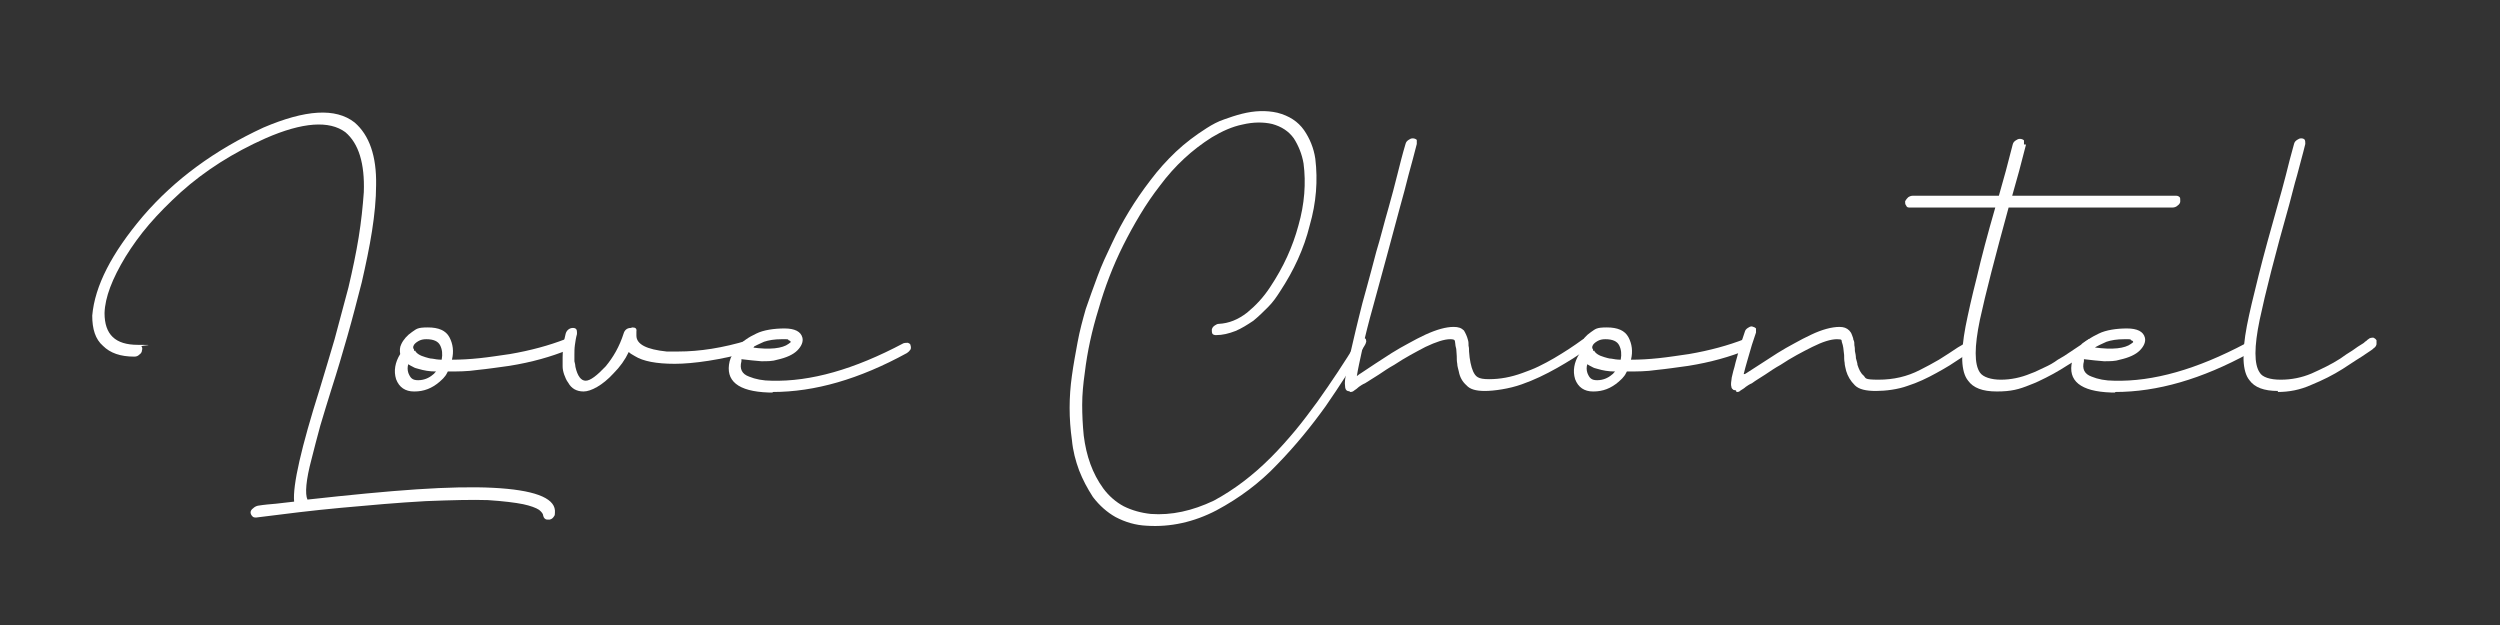 <svg xmlns="http://www.w3.org/2000/svg" id="Layer_1" viewBox="0 0 487.9 122"><rect x="0" y="0" width="487.9" height="122" fill="#333333" stroke="none"/><defs><style>      .st0 {        fill: #fff;      }    </style></defs><path class="st0" d="M108.3,100c0,.3,0,.6-.2.8-.2.3-.4.5-.8.6,0,0-.2,0-.5,0-.4,0-.7-.3-.8-.8,0-.3-.3-.7-.8-1.1-.6-.4-1.7-.8-3.1-1.1-1.5-.3-3.8-.6-6.9-.8-3-.1-7,0-12.1.2-5.5.3-11,.8-16.5,1.3-5.5.5-11.1,1.2-16.6,1.9-.3,0-.6,0-.8-.3-.2-.2-.3-.5-.3-.7,0-.3.2-.6.5-.8.2-.2.5-.4.9-.5,1.2-.2,2.4-.3,3.6-.4,1.2-.1,2.3-.3,3.5-.4-.3-3.2,1.4-10.6,5-22,1-3.2,1.9-6.4,2.9-9.7.9-3.3,1.8-6.7,2.7-10.1.8-3.4,1.5-6.7,2-9.8.5-3.1.8-6,1-8.8.2-5.6-1-9.5-3.6-11.7-3.1-2.3-8.3-2-15.6,1.2-6.3,2.8-11.8,6.3-16.5,10.5-2.3,2.1-4.4,4.2-6.2,6.3-1.8,2.1-3.3,4.2-4.6,6.3-2.6,4.3-4,7.9-4.1,11,0,4.2,2.1,6.2,6.5,6.2s.5.1.7.3c.2.2.2.5.1.8,0,.3-.2.6-.5.8-.3.3-.6.4-1,.4-2.7,0-4.7-.7-6.1-2.1-1.5-1.3-2.1-3.3-2.1-5.9.5-5.8,3.8-12.2,9.9-19.4,6.2-7.2,14-12.9,23.5-17.3,8.2-3.5,14.1-3.9,17.8-1,2.9,2.5,4.3,6.6,4.2,12.2,0,2.8-.3,5.8-.8,9-.5,3.2-1.2,6.5-2,10-.9,3.5-1.8,7-2.8,10.5-1,3.5-2,6.9-3.1,10.3-.8,2.5-1.5,4.9-2.2,7.2-.6,2.3-1.2,4.4-1.7,6.5-1.1,4.1-1.3,6.8-.8,7.9h0c8.2-.9,15.3-1.6,21.3-2,6-.4,11-.5,14.9-.3,7.9.4,11.9,1.9,12.1,4.4Z"></path><path class="st0" d="M79.7,71.1c.3.2.5.3.9.5.3.2.7.3,1.1.4,1,.3,2.1.5,3.4.5,0,0-.2.2-.3.3,0,.1-.2.2-.3.3-.8.7-1.8,1.1-2.9,1.1s-1.5-.4-1.9-1.4c-.2-.6-.2-1.2,0-1.8ZM80.8,68.5v-.3c-.2-.2-.2-.5-.1-.7.1-.3.4-.6.9-.9.5-.3,1-.4,1.6-.4,1.4,0,2.3.4,2.7,1.2.4.8.5,1.7.3,2.8-.7,0-1.3-.1-1.8-.2-.5,0-1-.2-1.4-.3-1.1-.3-1.8-.8-2-1.3ZM80.9,76.4c1.8,0,3.4-.6,4.9-1.9.3-.3.7-.6.9-.9.3-.3.5-.7.7-1.1h.1c1.8,0,3.7,0,5.7-.3,2-.2,4-.5,6.2-.8,4.4-.7,8.2-1.8,11.4-3.1.3-.2.5-.4.7-.7.2-.3.2-.5.2-.8,0-.3-.2-.5-.5-.6-.3,0-.6,0-.9,0-3.1,1.2-6.7,2.2-10.8,2.9-2.1.3-4,.6-5.9.8-1.9.2-3.7.3-5.4.3.4-1.6.2-3.1-.5-4.4-.7-1.3-2.1-1.9-4.2-1.9s-2.2.3-3.1.9c-.9.6-1.7,1.5-2.1,2.4-.3.6-.3,1.2-.2,1.9-1,1.6-1.3,3.3-.8,4.9.6,1.6,1.8,2.4,3.5,2.4Z"></path><path class="st0" d="M123.1,64c-.7,0-1.2.4-1.4,1.1-.8,2.5-2,4.6-3.5,6.4-1.7,1.8-3,2.8-3.9,2.8s-1.6-.9-2-2.7c0-.3-.1-.7-.2-1.1,0-.4,0-.8,0-1.3s0-1.2.1-1.9.2-1.4.4-2.1v-.4c0-.5-.2-.8-.8-.8s-1.2.4-1.4,1.1c-.4,1.5-.6,3.1-.6,4.6v.6c0,.3,0,.7,0,1.2,0,.5.1,1,.3,1.6.2.5.4,1.1.8,1.6.6,1.1,1.6,1.7,3,1.7s3.7-1.2,5.8-3.5c1.3-1.3,2.3-2.7,3-4.2.3.3.7.5,1.2.8,1.6,1,4.2,1.5,7.8,1.5s9.1-.8,14.4-2.3c.7-.3,1.1-.8,1.1-1.5,0-.5-.4-.8-.9-.8h-.3c-4.9,1.5-9.5,2.2-13.6,2.2h-2.3c-3.9-.4-5.9-1.4-5.9-3.1v-.8c.1-.6-.2-.8-.8-.8Z"></path><path class="st0" d="M146.7,67.9c.3-.2.7-.4,1.1-.6.4-.2.9-.4,1.3-.6.9-.3,2-.5,3.5-.5s1.1,0,1.3.2c.3.1.4.2.4.3s0,0,0,.1c-.1.1-.3.2-.4.3-1.2.9-3.6,1.2-7.2.7ZM150.8,76.5c8.2,0,16.9-2.5,26.2-7.6.3-.2.5-.4.7-.7.1-.2.1-.5,0-.8,0-.3-.3-.4-.5-.5-.3,0-.6,0-.9.1-9.6,5.1-18.1,7.5-25.7,7.3-1.7,0-3.2-.3-4.4-.8-1.4-.5-1.9-1.5-1.5-3v-.4c1.5.2,2.8.3,3.9.4,1.2,0,2.2,0,3.1-.3,1.8-.4,3.1-1,3.9-1.8s1.2-1.7,1-2.5c-.3-1.2-1.5-1.8-3.5-1.8s-4.1.3-5.5,1c-1.5.7-2.7,1.5-3.6,2.6-.9,1-1.4,2-1.6,2.8-.9,3.8,1.6,5.9,7.6,6.1h.8Z"></path><path class="st0" d="M266.5,67.1c.1-.3.2-.5.1-.7,0-.3-.2-.4-.4-.4-.2,0-.5,0-.7,0-.3.1-.5.3-.6.6-2.5,4.1-5.1,8-7.8,11.8-1.4,1.9-2.8,3.8-4.3,5.6-1.5,1.8-3.1,3.6-4.8,5.3-3.5,3.5-7.2,6.3-11.1,8.4-4.2,2-8.3,2.9-12.3,2.6-1.9-.2-3.7-.7-5.3-1.5-1.5-.8-2.9-2-4-3.5-2.1-2.9-3.3-6.3-3.8-10.3-.2-2-.3-4-.3-6s.2-4.1.5-6.2c.5-4.2,1.4-8.3,2.7-12.5,1.2-4.2,2.8-8.4,4.8-12.4,1-2,2.1-4,3.3-6,1.2-2,2.5-3.9,3.9-5.7,2.9-3.9,6.3-7,10.1-9.4,2-1.2,4-2.1,6-2.5,2.1-.5,4.1-.5,5.8-.1,1.8.5,3.2,1.4,4.2,2.8.9,1.4,1.6,3.1,1.9,4.9.5,3.8.2,7.9-1,12.1-1.1,4.1-2.9,8.1-5.5,12-1.3,2-2.8,3.6-4.5,5-1.8,1.4-3.6,2.1-5.5,2.2-.3,0-.5.1-.8.3-.3.2-.5.4-.6.8,0,.3,0,.6.1.8.1.2.4.3.7.3,1.3,0,2.5-.3,3.8-.8,1.2-.5,2.3-1.2,3.5-2,1.1-.9,2-1.8,2.9-2.7.9-.9,1.6-1.9,2.3-3,2.7-4.1,4.7-8.4,5.8-12.9,1.3-4.5,1.6-8.8,1.1-13-.3-2.1-1.1-4-2.2-5.6-1.2-1.7-2.9-2.8-5.2-3.4-2.2-.5-4.5-.4-6.9.2-1.2.3-2.4.7-3.5,1.1-1.2.4-2.3,1-3.4,1.7-2.2,1.4-4.2,2.9-6,4.6-1.8,1.7-3.5,3.6-5,5.6-3,3.9-5.5,8-7.5,12.3-1,2.1-2,4.2-2.8,6.4-.8,2.2-1.6,4.3-2.3,6.4-.6,2.1-1.2,4.3-1.6,6.5-.4,2.2-.8,4.3-1.1,6.5-.6,4.2-.6,8.4,0,12.6.2,2.1.7,4,1.4,5.9.7,1.8,1.6,3.5,2.7,5.2,1.3,1.7,2.8,3,4.4,3.9,1.9,1,3.9,1.6,6.1,1.7,4.6.3,9.2-.7,13.6-3,4.5-2.4,8.5-5.4,11.9-9,3.5-3.6,6.6-7.4,9.4-11.3,1.4-2,2.7-4,4-6,1.3-2,2.5-4,3.7-6Z"></path><path class="st0" d="M263.4,76.5c.3,0,.6,0,.9-.3.3-.2.6-.4.9-.7.3-.2.7-.5,1.2-.7.9-.6,1.8-1.1,2.7-1.7.9-.6,1.9-1.3,3-1.9,2.1-1.4,4.2-2.5,6.1-3.5,2.1-1,3.7-1.5,4.8-1.5s.9.3,1,.8c0,.3.1.7.2,1.1,0,.4.1.9.1,1.4,0,.5,0,1,.1,1.5,0,.5.2,1,.3,1.5.2,1.1.7,2,1.5,2.7.7.8,1.9,1.1,3.6,1.1s4.7-.4,7.2-1.3c2.3-.8,4.6-1.9,6.9-3.2,2.1-1.2,4.1-2.4,5.9-3.8.3-.2.5-.5.6-.8,0-.3,0-.6,0-.8-.2-.3-.4-.4-.7-.4s-.6.1-.9.3c-.8.6-1.7,1.2-2.6,1.8-.9.6-1.9,1.2-2.9,1.8-1,.6-2,1.1-3,1.6-1,.5-2.1.9-3.2,1.3-2.2.8-4.3,1.2-6.5,1.2s-2.6-.5-3.1-1.5c-.4-.9-.7-2.3-.8-3.9,0-.4,0-.8-.1-1.1,0-.4,0-.8-.1-1.1-.2-.8-.5-1.4-.8-1.9-.5-.5-1.1-.7-2-.7-1.5,0-3.3.5-5.5,1.5-1.1.5-2.2,1.1-3.3,1.7-1.1.6-2.2,1.2-3.3,1.9-2.2,1.4-4.3,2.8-6.1,4,0,0-.2.1-.3.2l-.4.3c.2-1.3.6-3.1,1.1-5.4.5-2.3,1.2-5.1,2.1-8.3,1.8-6.5,3.5-12.9,5.2-19.2.6-2.2,1.2-4.3,1.7-6.4.6-2.1,1.1-4.1,1.6-6,0-.3,0-.6,0-.8-.2-.2-.5-.3-.8-.3s-.5.1-.8.3c-.3.2-.5.4-.6.8-.6,2-1.1,4-1.6,6-.5,2.1-1.1,4.2-1.7,6.4-.9,3.1-1.6,6-2.4,8.6-.7,2.6-1.3,5-1.9,7.1-.6,2.1-1.1,4-1.5,5.7-.4,1.7-.8,3.2-1.1,4.6-.6,2.6-1.1,4.6-1.3,6-.3,1.3-.4,2.2-.3,2.8,0,.6.2.9.5,1,.2,0,.3.1.5.1Z"></path><path class="st0" d="M309.8,71.1c.3.2.5.3.9.5.3.2.7.3,1.1.4,1,.3,2.1.5,3.4.5,0,0-.2.2-.3.3,0,.1-.2.2-.3.3-.8.7-1.8,1.1-2.9,1.1s-1.5-.4-1.9-1.4c-.2-.6-.2-1.2,0-1.8ZM310.9,68.5v-.3c-.2-.2-.2-.5-.1-.7.1-.3.4-.6.9-.9.5-.3,1-.4,1.6-.4,1.4,0,2.3.4,2.7,1.2.4.8.5,1.7.3,2.8-.7,0-1.3-.1-1.8-.2-.5,0-1-.2-1.4-.3-1.1-.3-1.8-.8-2-1.3ZM311,76.4c1.8,0,3.4-.6,4.9-1.9.3-.3.7-.6.9-.9.3-.3.5-.7.7-1.1h.1c1.8,0,3.7,0,5.7-.3,2-.2,4-.5,6.2-.8,4.4-.7,8.2-1.8,11.4-3.1.3-.2.5-.4.7-.7.2-.3.2-.5.2-.8,0-.3-.2-.5-.5-.6-.3,0-.6,0-.9,0-3.1,1.2-6.7,2.2-10.8,2.9-2.1.3-4,.6-5.9.8-1.9.2-3.7.3-5.4.3.4-1.6.2-3.1-.5-4.4-.7-1.3-2.1-1.9-4.2-1.9s-2.2.3-3.1.9c-.9.6-1.7,1.5-2.1,2.4-.3.6-.3,1.2-.2,1.9-1,1.6-1.3,3.3-.8,4.9.6,1.6,1.8,2.4,3.5,2.4Z"></path><path class="st0" d="M338.9,76.5c.3,0,.5,0,.8-.3.3-.2.7-.4,1-.7.3-.2.7-.5,1.2-.7.8-.6,1.7-1.1,2.6-1.7.9-.6,1.9-1.3,3-1.9,2.1-1.4,4.2-2.5,6.2-3.5,2-1,3.6-1.5,4.8-1.5s.8.2,1,.7c.2.5.3,1.3.4,2.4,0,.5,0,1,.1,1.5,0,.5.2,1.1.3,1.6.3,1,.8,1.9,1.7,2.8.8.8,2.2,1.1,4.1,1.1s4.3-.3,6.2-1c1.9-.6,3.8-1.5,5.6-2.5.9-.5,1.8-1,2.6-1.5.9-.6,1.7-1.1,2.6-1.7l1.1-.7c.3-.2.5-.4.6-.8.1-.3.1-.6,0-.8-.1-.3-.3-.4-.6-.5-.2,0-.5,0-.9.3l-1.2.7c-1.2.8-2.4,1.6-3.7,2.4-1.2.7-2.5,1.4-3.7,2-2.5,1.3-5.2,1.9-8.1,1.9s-2.4-.3-2.9-.8c-.6-.5-.9-1.2-1.2-2.1,0-.4-.2-.8-.3-1.3,0-.5-.1-.9-.2-1.4,0-.3,0-.7-.1-1.1,0-.4,0-.8-.2-1.1,0-.3-.2-.7-.3-1-.1-.3-.3-.6-.5-.8-.5-.5-1.1-.7-1.9-.7-1.5,0-3.4.5-5.5,1.5-1.1.5-2.2,1.1-3.3,1.7-1.1.6-2.2,1.2-3.3,1.9-2.2,1.4-4.3,2.8-6.2,4,0,0,0,0-.2.1,0,0-.1,0-.2,0,.2-.8.4-1.6.7-2.6.3-1,.6-2,.9-3.1l.8-2.4c0-.4,0-.7,0-.8-.2-.2-.4-.3-.8-.4-.3,0-.5.1-.8.3-.3.2-.5.4-.6.8l-.8,2.4c-.3.9-.5,1.8-.7,2.5-.2.7-.4,1.4-.5,1.9-.2.6-.3,1.1-.4,1.5-.1.4-.2.8-.2,1.1-.1.6-.1,1,0,1.3,0,.3.2.4.4.6.2,0,.4.1.5.1Z"></path><path class="st0" d="M395,28.2c0-.3,0-.6,0-.8-.2-.2-.5-.3-.8-.3s-.5.1-.8.3c-.3.2-.5.4-.6.8-.9,3.6-1.8,6.9-2.7,10h-16.8c-.3,0-.6.1-.9.3-.2.2-.4.4-.6.8,0,.3,0,.6.2.8.1.3.3.4.6.4h16.8c-1.5,5.2-2.7,9.7-3.6,13.6-1,3.9-1.7,7.1-2.2,9.6-1,5.3-.9,8.9.5,10.6,1,1.4,2.8,2.1,5.6,2.1s4.3-.4,6.5-1.3c1.1-.4,2.1-.9,3.1-1.4,1-.5,1.9-1,2.9-1.6.9-.6,1.8-1.1,2.6-1.6.8-.5,1.5-1,2.2-1.5,0,0,0,0,.1,0,.2-.2.4-.3.6-.5.2-.1.4-.3.5-.4.3-.2.5-.4.6-.8,0-.3,0-.6,0-.8-.1-.2-.4-.4-.6-.4-.2,0-.5,0-.9.3-.2.1-.4.3-.6.4-.2.1-.4.3-.6.5h0c-.7.5-1.4.9-2.1,1.4-.7.5-1.5,1-2.4,1.5-.8.6-1.7,1.1-2.6,1.5-.9.4-1.8.9-2.7,1.2-1.9.8-3.9,1.2-5.8,1.2s-3.5-.5-4.1-1.4c-1.1-1.6-1.1-5,0-10.3,1.1-5.1,3-12.4,5.6-21.9h32c.3,0,.7-.1,1-.4.3-.2.5-.5.5-.8,0-.4,0-.7-.1-.8-.2-.2-.4-.3-.7-.3h-32c.9-3.1,1.8-6.4,2.7-10Z"></path><path class="st0" d="M408.7,67.9c.3-.2.7-.4,1.1-.6.4-.2.9-.4,1.3-.6.9-.3,2-.5,3.5-.5s1.1,0,1.3.2c.3.1.4.2.4.3s0,0,0,.1c-.1.1-.3.2-.4.3-1.2.9-3.6,1.2-7.2.7ZM412.8,76.5c8.2,0,16.9-2.5,26.2-7.6.3-.2.5-.4.7-.7.1-.2.1-.5,0-.8,0-.3-.3-.4-.5-.5-.3,0-.6,0-.9.1-9.6,5.1-18.1,7.5-25.7,7.3-1.7,0-3.2-.3-4.4-.8-1.4-.5-1.9-1.5-1.5-3v-.4c1.5.2,2.8.3,3.9.4,1.2,0,2.2,0,3.1-.3,1.8-.4,3.1-1,3.9-1.8s1.2-1.7,1-2.5c-.3-1.2-1.5-1.8-3.5-1.8s-4.1.3-5.5,1c-1.5.7-2.7,1.5-3.6,2.6-.9,1-1.4,2-1.6,2.8-.9,3.8,1.6,5.9,7.6,6.1h.8Z"></path><path class="st0" d="M444.5,76.5c2.2,0,4.4-.4,6.6-1.4,2.2-.9,4.2-1.9,6.1-3.1.9-.6,1.8-1.2,2.6-1.7.8-.5,1.6-1,2.3-1.5.2-.1.4-.3.6-.4.2-.1.4-.3.5-.4.3-.2.5-.4.6-.8,0-.3,0-.6,0-.8-.2-.3-.4-.4-.6-.5-.3,0-.7,0-1,.3-.2.1-.3.3-.5.4-.2.1-.3.3-.5.4-.7.4-1.4.9-2.1,1.4-.8.5-1.6,1-2.4,1.6-1.7,1.1-3.6,2-5.6,2.9-1.9.8-3.9,1.2-6,1.2s-3.6-.5-4.1-1.4c-1.1-1.6-1.1-5,0-10.3,1.1-5.2,3-12.7,5.8-22.6.5-1.8.9-3.6,1.5-5.6.5-2,1.1-4,1.6-6.1,0-.3,0-.6-.1-.8s-.4-.3-.7-.3-.5.1-.8.3c-.3.2-.5.4-.6.8-.6,2.1-1.1,4.1-1.6,6.1-.5,1.9-1,3.8-1.5,5.5-1.5,5.3-2.8,10-3.8,14-1,4-1.8,7.3-2.3,9.9-1,5.3-.9,8.9.5,10.6,1,1.4,2.8,2.1,5.6,2.1Z"></path></svg>